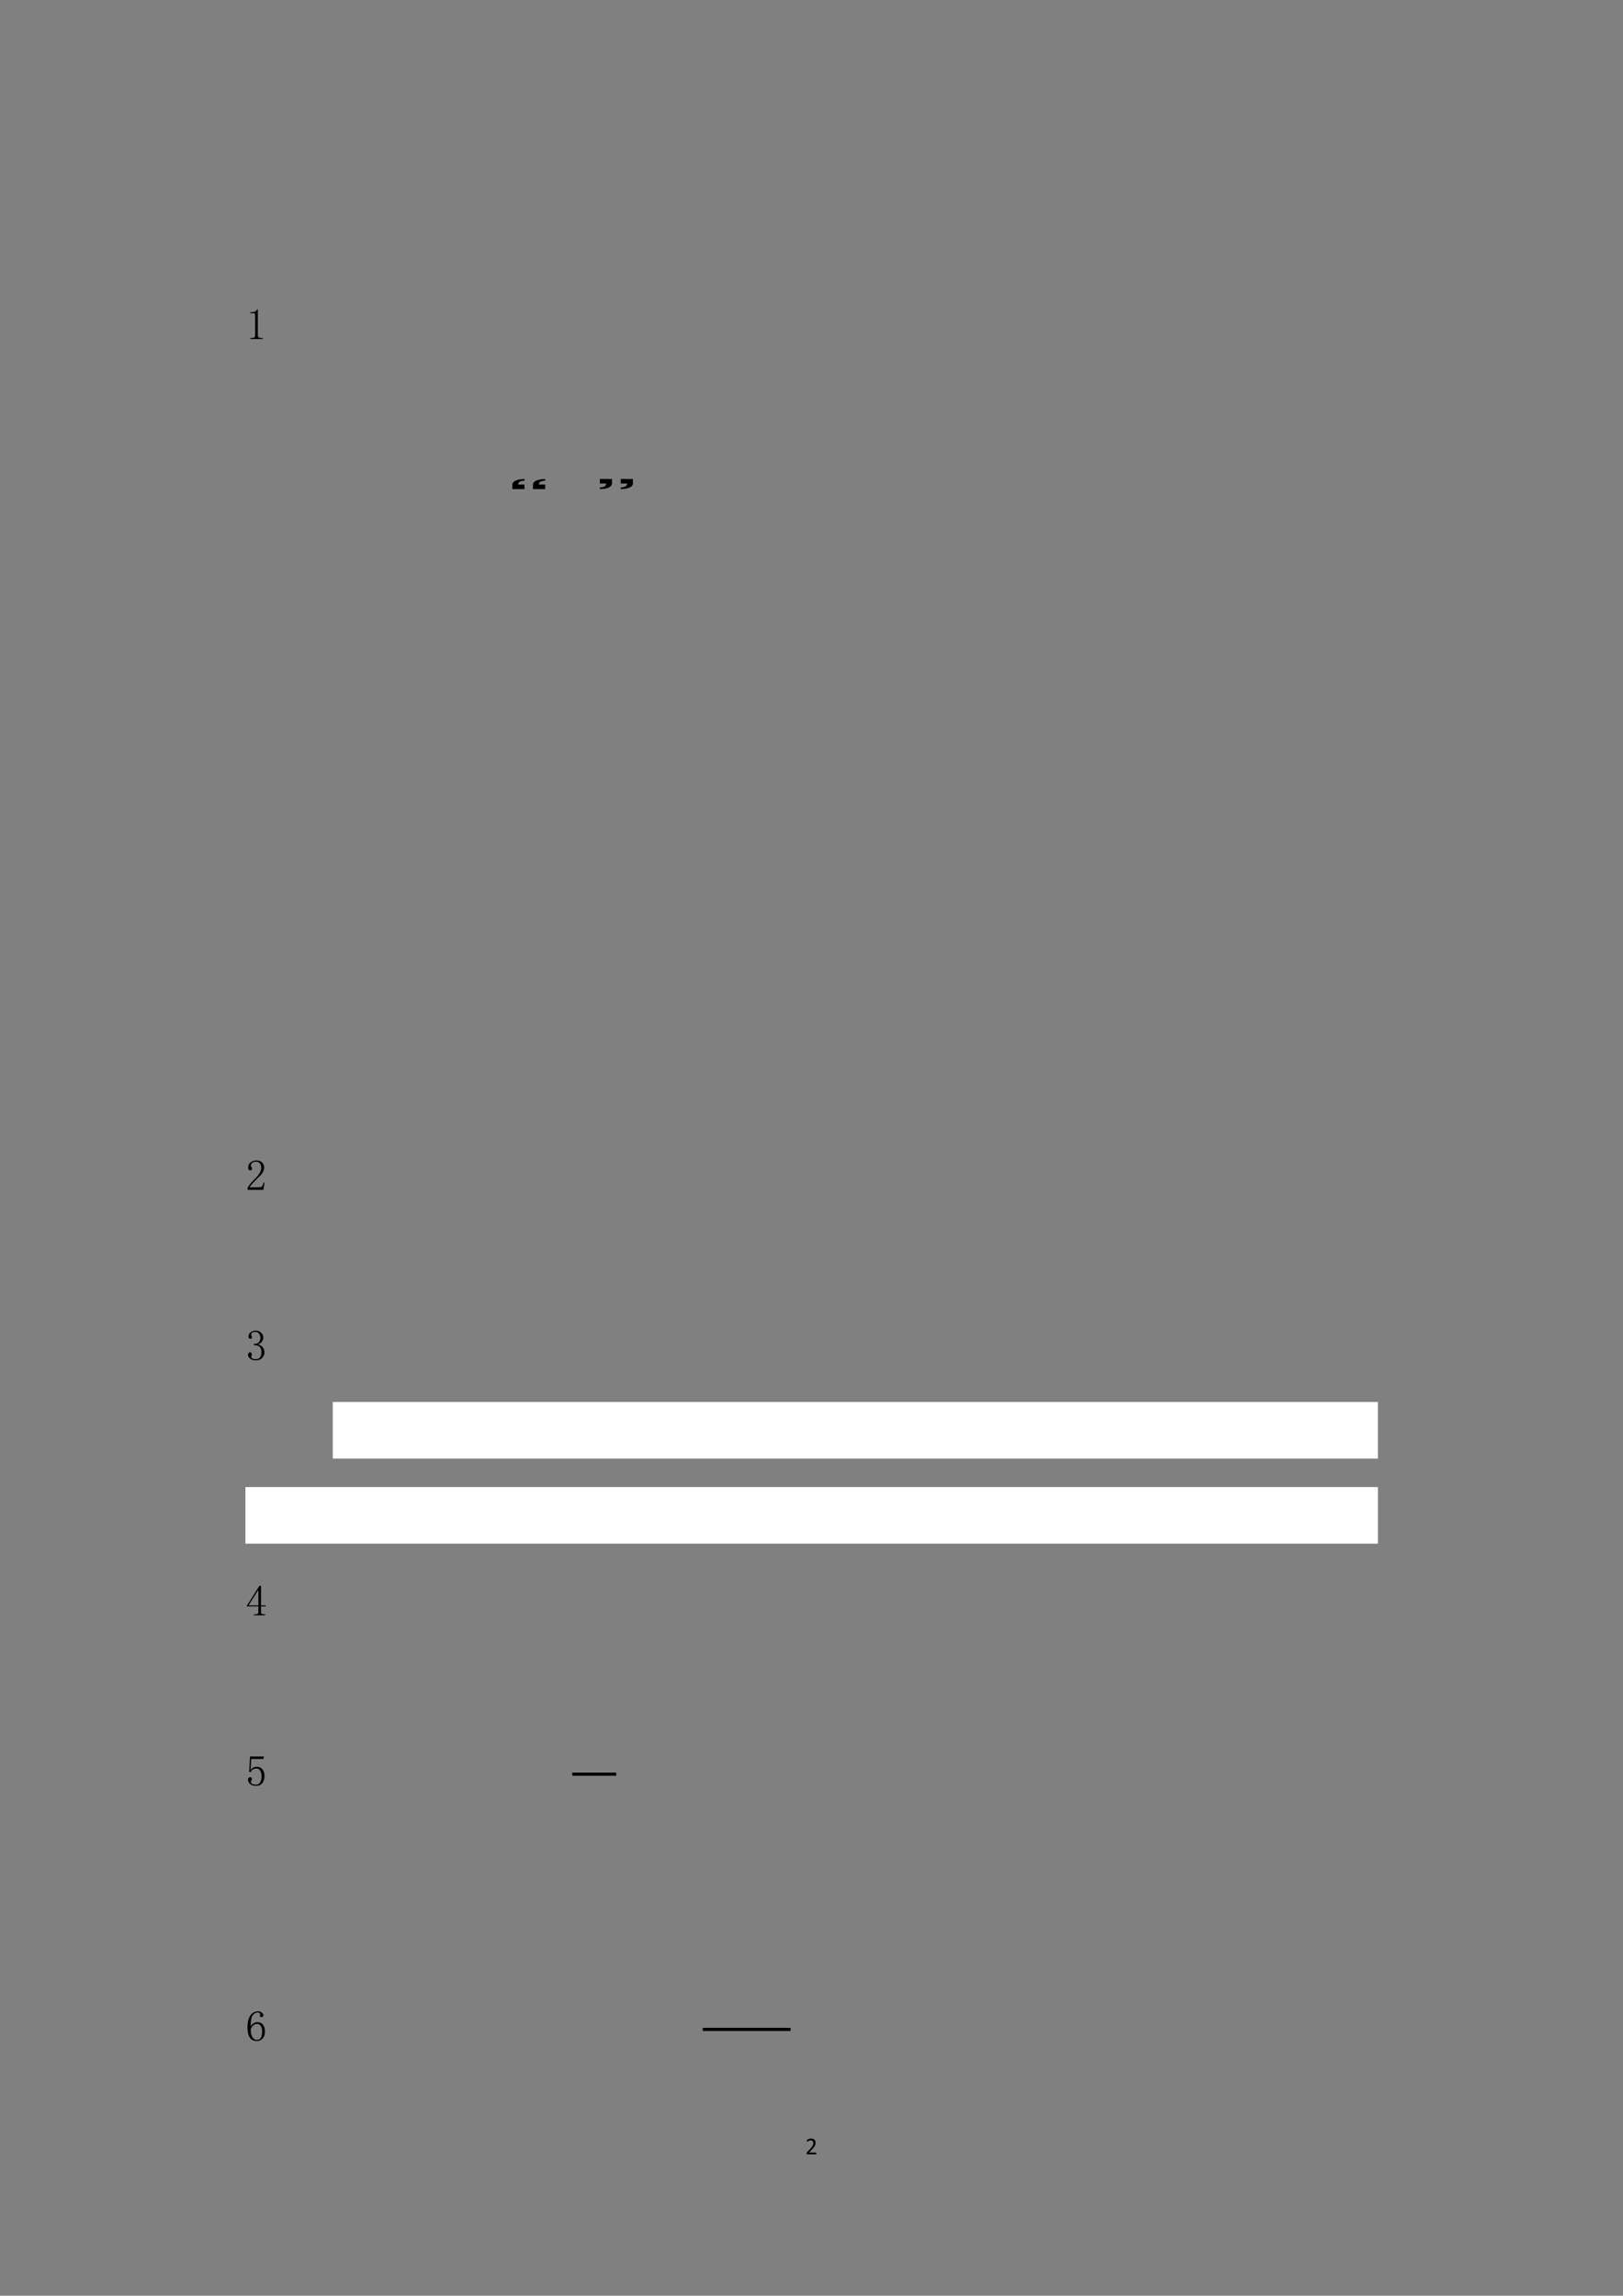 <?xml version="1.0" encoding="UTF-8" standalone="no"?>
<!DOCTYPE svg PUBLIC "-//W3C//DTD SVG 1.1//EN" "http://www.w3.org/Graphics/SVG/1.1/DTD/svg11.dtd">
<svg xmlns="http://www.w3.org/2000/svg" xmlns:xlink="http://www.w3.org/1999/xlink" version="1.1" width="595.32pt" height="841.92pt" viewBox="0 0 595.32 841.92">
<rect x="0" y="0" width="595.32" height="841.92" fill="#808080" stroke="none"/>
<g enable-background="new">
<g>
<clipPath id="cp65">
<path transform="matrix(1,0,0,-1,0,841.92)" d="M 0 0 L 595.32 0 L 595.32 841.92 L 0 841.92 Z " fill-rule="evenodd"/>
</clipPath>
<g clip-path="url(#cp65)">
<symbol id="font_42_3">
<path d="M -2147483500 -2147483500 Z "/>
</symbol>
<use xlink:href="#font_42_3" transform="matrix(9,0,0,-9,19327350000,-19327350000)"/>
</g>
<clipPath id="cp67">
<path transform="matrix(1,0,0,-1,0,841.92)" d="M 0 0 L 595.32 0 L 595.32 841.92 L 0 841.92 Z " fill-rule="evenodd"/>
</clipPath>
<g clip-path="url(#cp67)">
</g>
<clipPath id="cp68">
<path transform="matrix(1,0,0,-1,0,841.92)" d="M 0 0 L 595.32 0 L 595.32 841.92 L 0 841.92 Z " fill-rule="evenodd"/>
</clipPath>
<g clip-path="url(#cp68)">
<use xlink:href="#font_42_3" transform="matrix(9,0,0,-9,19327350000,-19327350000)"/>
</g>
<clipPath id="cp69">
<path transform="matrix(1,0,0,-1,0,841.92)" d="M 0 0 L 595.32 0 L 595.32 841.92 L 0 841.92 Z " fill-rule="evenodd"/>
</clipPath>
<g clip-path="url(#cp69)">
</g>
<clipPath id="cp70">
<path transform="matrix(1,0,0,-1,0,841.92)" d="M 295.37 49.464 L 300.05 49.464 L 300.05 60.504 L 295.37 60.504 Z " fill-rule="evenodd"/>
</clipPath>
<g clip-path="url(#cp70)">
<clipPath id="cp71">
<path transform="matrix(1,0,0,-1,0,841.92)" d="M 295.37 49.464 L 300.05 49.464 L 300.05 60.504 L 295.37 60.504 Z " fill-rule="evenodd"/>
</clipPath>
<g clip-path="url(#cp71)">
<symbol id="font_42_3ee">
<path d="M .396 .036 C .396 .03 .395 .025 .394 .021 C .393 .016 .392 .012 .391 .009 C .389 .006 .387 .004 .385 .002 C .382 .001 .38 0 .377 0 L .028 0 C .023 0 .019 0 .016 .001 C .012 .003 .009 .005 .007 .007 C .005 .01 .003 .014 .001 .019 C 0 .023 0 .029 0 .037 C 0 .043 0 .049 0 .054 C .001 .059 .002 .063 .004 .066 C .006 .07 .007 .074 .01 .078 C .012 .082 .016 .086 .02 .09 L .142 .22 C .17 .25 .193 .277 .21 .3 C .227 .324 .24 .346 .25 .365 C .259 .385 .265 .403 .268 .418 C .271 .434 .272 .449 .272 .463 C .272 .477 .27 .491 .266 .503 C .261 .516 .254 .527 .246 .536 C .237 .546 .226 .553 .213 .559 C .2 .564 .185 .567 .168 .567 C .149 .567 .131 .564 .115 .559 C .099 .553 .085 .547 .073 .541 C .062 .534 .052 .528 .043 .522 C .036 .517 .03 .514 .026 .514 C .024 .514 .021 .515 .02 .516 C .018 .517 .016 .52 .015 .522 C .014 .525 .013 .529 .013 .534 C .012 .539 .012 .545 .012 .552 C .012 .557 .012 .561 .012 .564 C .013 .568 .013 .571 .014 .574 C .015 .576 .016 .579 .017 .581 C .018 .583 .021 .586 .025 .589 C .029 .593 .035 .598 .045 .604 C .055 .609 .067 .615 .081 .621 C .096 .626 .112 .631 .129 .635 C .146 .639 .165 .641 .184 .641 C .215 .641 .241 .637 .264 .628 C .287 .619 .306 .608 .321 .593 C .337 .578 .348 .56 .355 .541 C .363 .521 .367 .5 .367 .477 C .367 .457 .365 .437 .361 .417 C .358 .397 .35 .375 .338 .352 C .327 .328 .31 .303 .289 .274 C .267 .246 .238 .213 .202 .176 L .102 .071 L .376 .071 C .379 .071 .382 .07 .384 .069 C .386 .068 .389 .065 .39 .062 C .392 .06 .393 .056 .394 .051 C .395 .047 .396 .042 .396 .036 Z "/>
</symbol>
<use xlink:href="#font_42_3ee" transform="matrix(9,0,0,-9,295.871,790.056)"/>
</g>
<clipPath id="cp72">
<path transform="matrix(1,0,0,-1,0,841.92)" d="M 295.37 49.464 L 300.05 49.464 L 300.05 60.504 L 295.37 60.504 Z " fill-rule="evenodd"/>
</clipPath>
<g clip-path="url(#cp72)">
<use xlink:href="#font_42_3" transform="matrix(9,0,0,-9,19327350000,-19327350000)"/>
</g>
</g>
<clipPath id="cp73">
<path transform="matrix(1,0,0,-1,0,841.92)" d="M 0 0 L 595.32 0 L 595.32 841.92 L 0 841.92 Z " fill-rule="evenodd"/>
</clipPath>
<g clip-path="url(#cp73)">
<symbol id="font_4a_0">
<path d="M -2147483500 -2147483500 Z "/>
</symbol>
<use xlink:href="#font_4a_0" transform="matrix(15.96,0,0,-15.96,34273838000,-34273838000)"/>
<use xlink:href="#font_4a_0" transform="matrix(15.96,0,0,-15.96,34273838000,-34273838000)"/>
<use xlink:href="#font_4a_0" transform="matrix(15.96,0,0,-15.96,34273838000,-34273838000)"/>
<use xlink:href="#font_4a_0" transform="matrix(15.96,0,0,-15.96,34273838000,-34273838000)"/>
<use xlink:href="#font_4a_0" transform="matrix(15.96,0,0,-15.96,34273838000,-34273838000)"/>
<use xlink:href="#font_4a_0" transform="matrix(15.96,0,0,-15.96,34273838000,-34273838000)"/>
<use xlink:href="#font_4a_0" transform="matrix(15.96,0,0,-15.96,34273838000,-34273838000)"/>
<use xlink:href="#font_4a_0" stroke-width=".029" stroke-linecap="butt" stroke-miterlimit="10" stroke-linejoin="miter" transform="matrix(15.96,0,0,-15.96,34273838000,-34273838000)" fill="none" stroke="#000000"/>
<use xlink:href="#font_4a_0" stroke-width=".029" stroke-linecap="butt" stroke-miterlimit="10" stroke-linejoin="miter" transform="matrix(15.96,0,0,-15.96,34273838000,-34273838000)" fill="none" stroke="#000000"/>
<use xlink:href="#font_4a_0" stroke-width=".029" stroke-linecap="butt" stroke-miterlimit="10" stroke-linejoin="miter" transform="matrix(15.96,0,0,-15.96,34273838000,-34273838000)" fill="none" stroke="#000000"/>
<use xlink:href="#font_4a_0" stroke-width=".029" stroke-linecap="butt" stroke-miterlimit="10" stroke-linejoin="miter" transform="matrix(15.96,0,0,-15.96,34273838000,-34273838000)" fill="none" stroke="#000000"/>
<use xlink:href="#font_4a_0" stroke-width=".029" stroke-linecap="butt" stroke-miterlimit="10" stroke-linejoin="miter" transform="matrix(15.96,0,0,-15.96,34273838000,-34273838000)" fill="none" stroke="#000000"/>
<use xlink:href="#font_4a_0" stroke-width=".029" stroke-linecap="butt" stroke-miterlimit="10" stroke-linejoin="miter" transform="matrix(15.96,0,0,-15.96,34273838000,-34273838000)" fill="none" stroke="#000000"/>
<use xlink:href="#font_4a_0" stroke-width=".029" stroke-linecap="butt" stroke-miterlimit="10" stroke-linejoin="miter" transform="matrix(15.96,0,0,-15.96,34273838000,-34273838000)" fill="none" stroke="#000000"/>
</g>
<clipPath id="cp75">
<path transform="matrix(1,0,0,-1,0,841.92)" d="M 0 0 L 595.32 0 L 595.32 841.92 L 0 841.92 Z " fill-rule="evenodd"/>
</clipPath>
<g clip-path="url(#cp75)">
<symbol id="font_4c_3">
<path d="M 0 0 L 0 0 Z "/>
</symbol>
<use xlink:href="#font_4c_3" transform="matrix(15.96,0,0,-15.96,202.49,93.38)"/>
<use xlink:href="#font_4c_3" stroke-width=".029" stroke-linecap="butt" stroke-miterlimit="10" stroke-linejoin="miter" transform="matrix(15.96,0,0,-15.96,202.49,93.38)" fill="none" stroke="#000000"/>
</g>
<clipPath id="cp77">
<path transform="matrix(1,0,0,-1,0,841.92)" d="M 0 0 L 595.32 0 L 595.32 841.92 L 0 841.92 Z " fill-rule="evenodd"/>
</clipPath>
<g clip-path="url(#cp77)">
<symbol id="font_4c_14">
<path d="M .172 .68 L .172 .086 C .172 .065 .178 .049 .191 .039 C .204 .029 .223 .023 .246 .023 L .285 .023 L .285 0 L 0 0 L 0 .023 L .035 .023 C .061 .023 .079 .029 .09 .039 C .103 .049 .109 .065 .109 .086 L .109 .559 C .109 .569 .105 .577 .098 .582 C .092 .59 .083 .594 .07 .594 L 0 .594 L 0 .617 L .035 .617 C .066 .617 .091 .622 .109 .633 C .13 .643 .146 .659 .156 .68 L .172 .68 Z "/>
</symbol>
<use xlink:href="#font_4c_14" transform="matrix(15.96,0,0,-15.96,91.832,124.331)"/>
</g>
<clipPath id="cp78">
<path transform="matrix(1,0,0,-1,0,841.92)" d="M 0 0 L 595.32 0 L 595.32 841.92 L 0 841.92 Z " fill-rule="evenodd"/>
</clipPath>
<g clip-path="url(#cp78)">
<use xlink:href="#font_4a_0" transform="matrix(15.96,0,0,-15.96,34273838000,-34273838000)"/>
</g>
<clipPath id="cp79">
<path transform="matrix(1,0,0,-1,0,841.92)" d="M 0 0 L 595.32 0 L 595.32 841.92 L 0 841.92 Z " fill-rule="evenodd"/>
</clipPath>
<g clip-path="url(#cp79)">
<use xlink:href="#font_4a_0" transform="matrix(15.96,0,0,-15.96,34273838000,-34273838000)"/>
<use xlink:href="#font_4a_0" transform="matrix(15.96,0,0,-15.96,34273838000,-34273838000)"/>
<use xlink:href="#font_4a_0" transform="matrix(15.96,0,0,-15.96,34273838000,-34273838000)"/>
<use xlink:href="#font_4a_0" transform="matrix(15.96,0,0,-15.96,34273838000,-34273838000)"/>
<use xlink:href="#font_4a_0" transform="matrix(15.96,0,0,-15.96,34273838000,-34273838000)"/>
<use xlink:href="#font_4a_0" transform="matrix(15.96,0,0,-15.96,34273838000,-34273838000)"/>
<use xlink:href="#font_4a_0" transform="matrix(15.96,0,0,-15.96,34273838000,-34273838000)"/>
<use xlink:href="#font_4a_0" transform="matrix(15.96,0,0,-15.96,34273838000,-34273838000)"/>
</g>
<clipPath id="cp80">
<path transform="matrix(1,0,0,-1,0,841.92)" d="M 0 0 L 595.32 0 L 595.32 841.92 L 0 841.92 Z " fill-rule="evenodd"/>
</clipPath>
<g clip-path="url(#cp80)">
<use xlink:href="#font_4c_3" transform="matrix(15.96,0,0,-15.96,241.97,124.58)"/>
</g>
<clipPath id="cp81">
<path transform="matrix(1,0,0,-1,0,841.92)" d="M 0 0 L 595.32 0 L 595.32 841.92 L 0 841.92 Z " fill-rule="evenodd"/>
</clipPath>
<g clip-path="url(#cp81)">
<use xlink:href="#font_4a_0" transform="matrix(15.96,0,0,-15.96,34273838000,-34273838000)"/>
<use xlink:href="#font_4a_0" transform="matrix(15.96,0,0,-15.96,34273838000,-34273838000)"/>
<use xlink:href="#font_4a_0" transform="matrix(15.96,0,0,-15.96,34273838000,-34273838000)"/>
<use xlink:href="#font_4a_0" transform="matrix(15.96,0,0,-15.96,34273838000,-34273838000)"/>
<use xlink:href="#font_4a_0" transform="matrix(15.96,0,0,-15.96,34273838000,-34273838000)"/>
<use xlink:href="#font_4a_0" transform="matrix(15.96,0,0,-15.96,34273838000,-34273838000)"/>
<use xlink:href="#font_4a_0" transform="matrix(15.96,0,0,-15.96,34273838000,-34273838000)"/>
<use xlink:href="#font_4a_0" transform="matrix(15.96,0,0,-15.96,34273838000,-34273838000)"/>
<use xlink:href="#font_4a_0" transform="matrix(15.96,0,0,-15.96,34273838000,-34273838000)"/>
<use xlink:href="#font_4a_0" transform="matrix(15.96,0,0,-15.96,34273838000,-34273838000)"/>
<use xlink:href="#font_4a_0" transform="matrix(15.96,0,0,-15.96,34273838000,-34273838000)"/>
<use xlink:href="#font_4a_0" transform="matrix(15.96,0,0,-15.96,34273838000,-34273838000)"/>
<use xlink:href="#font_4a_0" transform="matrix(15.96,0,0,-15.96,34273838000,-34273838000)"/>
<use xlink:href="#font_4a_0" transform="matrix(15.96,0,0,-15.96,34273838000,-34273838000)"/>
<use xlink:href="#font_4a_0" transform="matrix(15.96,0,0,-15.96,34273838000,-34273838000)"/>
<use xlink:href="#font_4a_0" transform="matrix(15.96,0,0,-15.96,34273838000,-34273838000)"/>
<use xlink:href="#font_4a_0" transform="matrix(15.96,0,0,-15.96,34273838000,-34273838000)"/>
<use xlink:href="#font_4a_0" transform="matrix(15.96,0,0,-15.96,34273838000,-34273838000)"/>
<use xlink:href="#font_4a_0" transform="matrix(15.96,0,0,-15.96,34273838000,-34273838000)"/>
<use xlink:href="#font_4a_0" transform="matrix(15.96,0,0,-15.96,34273838000,-34273838000)"/>
<use xlink:href="#font_4a_0" transform="matrix(15.96,0,0,-15.96,34273838000,-34273838000)"/>
<use xlink:href="#font_4a_0" transform="matrix(15.96,0,0,-15.96,34273838000,-34273838000)"/>
<use xlink:href="#font_4a_0" transform="matrix(15.96,0,0,-15.96,34273838000,-34273838000)"/>
<use xlink:href="#font_4a_0" transform="matrix(15.96,0,0,-15.96,34273838000,-34273838000)"/>
<use xlink:href="#font_4a_0" transform="matrix(15.96,0,0,-15.96,34273838000,-34273838000)"/>
</g>
<clipPath id="cp82">
<path transform="matrix(1,0,0,-1,0,841.92)" d="M 0 0 L 595.32 0 L 595.32 841.92 L 0 841.92 Z " fill-rule="evenodd"/>
</clipPath>
<g clip-path="url(#cp82)">
<symbol id="font_4a_69">
<path d="M .279 0 L .279 .104 L .135 .104 C .132 .161 .177 .189 .279 .194 L .279 .232 C .102 .227 0 .18 0 .101 L 0 0 L .279 0 M .754 0 L .754 .104 L .61 .104 C .607 .161 .652 .189 .754 .194 L .754 .232 C .577 .227 .474 .18 .474 .101 L .474 0 L .754 0 Z "/>
</symbol>
<symbol id="font_4a_77">
<path d="M 0 .232 L 0 .128 L .144 .128 C .147 .07 .105 .043 0 .038 L 0 0 C .18 .004 .279 .051 .279 .131 L .279 .232 L 0 .232 M .48 .232 L .48 .128 L .625 .128 C .628 .07 .586 .043 .48 .038 L .48 0 C .661 .004 .76 .051 .76 .131 L .76 .232 L .48 .232 Z "/>
</symbol>
<use xlink:href="#font_4a_0" transform="matrix(15.96,0,0,-15.96,34273838000,-34273838000)"/>
<use xlink:href="#font_4a_0" transform="matrix(15.96,0,0,-15.96,34273838000,-34273838000)"/>
<use xlink:href="#font_4a_0" transform="matrix(15.96,0,0,-15.96,34273838000,-34273838000)"/>
<use xlink:href="#font_4a_0" transform="matrix(15.96,0,0,-15.96,34273838000,-34273838000)"/>
<use xlink:href="#font_4a_0" transform="matrix(15.96,0,0,-15.96,34273838000,-34273838000)"/>
<use xlink:href="#font_4a_0" transform="matrix(15.96,0,0,-15.96,34273838000,-34273838000)"/>
<use xlink:href="#font_4a_69" transform="matrix(15.96,0,0,-15.96,187.941,179.367)"/>
<use xlink:href="#font_4a_0" transform="matrix(15.96,0,0,-15.96,34273838000,-34273838000)"/>
<use xlink:href="#font_4a_77" transform="matrix(15.96,0,0,-15.96,220.021,179.367)"/>
<use xlink:href="#font_4a_0" transform="matrix(15.96,0,0,-15.96,34273838000,-34273838000)"/>
<use xlink:href="#font_4a_0" transform="matrix(15.96,0,0,-15.96,34273838000,-34273838000)"/>
<use xlink:href="#font_4a_0" transform="matrix(15.96,0,0,-15.96,34273838000,-34273838000)"/>
<use xlink:href="#font_4a_0" transform="matrix(15.96,0,0,-15.96,34273838000,-34273838000)"/>
<use xlink:href="#font_4a_0" transform="matrix(15.96,0,0,-15.96,34273838000,-34273838000)"/>
<use xlink:href="#font_4a_0" transform="matrix(15.96,0,0,-15.96,34273838000,-34273838000)"/>
<use xlink:href="#font_4a_0" transform="matrix(15.96,0,0,-15.96,34273838000,-34273838000)"/>
<use xlink:href="#font_4a_0" transform="matrix(15.96,0,0,-15.96,34273838000,-34273838000)"/>
<use xlink:href="#font_4a_0" transform="matrix(15.96,0,0,-15.96,34273838000,-34273838000)"/>
<use xlink:href="#font_4a_0" transform="matrix(15.96,0,0,-15.96,34273838000,-34273838000)"/>
<use xlink:href="#font_4a_0" transform="matrix(15.96,0,0,-15.96,34273838000,-34273838000)"/>
<use xlink:href="#font_4a_0" transform="matrix(15.96,0,0,-15.96,34273838000,-34273838000)"/>
<use xlink:href="#font_4a_0" transform="matrix(15.96,0,0,-15.96,34273838000,-34273838000)"/>
<use xlink:href="#font_4a_0" transform="matrix(15.96,0,0,-15.96,34273838000,-34273838000)"/>
<use xlink:href="#font_4a_0" transform="matrix(15.96,0,0,-15.96,34273838000,-34273838000)"/>
<use xlink:href="#font_4a_0" transform="matrix(15.96,0,0,-15.96,34273838000,-34273838000)"/>
<use xlink:href="#font_4a_0" transform="matrix(15.96,0,0,-15.96,34273838000,-34273838000)"/>
</g>
<clipPath id="cp83">
<path transform="matrix(1,0,0,-1,0,841.92)" d="M 0 0 L 595.32 0 L 595.32 841.92 L 0 841.92 Z " fill-rule="evenodd"/>
</clipPath>
<g clip-path="url(#cp83)">
<use xlink:href="#font_4a_0" transform="matrix(15.96,0,0,-15.96,34273838000,-34273838000)"/>
<use xlink:href="#font_4a_0" transform="matrix(15.96,0,0,-15.96,34273838000,-34273838000)"/>
<use xlink:href="#font_4a_0" transform="matrix(15.96,0,0,-15.96,34273838000,-34273838000)"/>
<use xlink:href="#font_4a_0" transform="matrix(15.96,0,0,-15.96,34273838000,-34273838000)"/>
</g>
<clipPath id="cp84">
<path transform="matrix(1,0,0,-1,0,841.92)" d="M 0 0 L 595.32 0 L 595.32 841.92 L 0 841.92 Z " fill-rule="evenodd"/>
</clipPath>
<g clip-path="url(#cp84)">
<use xlink:href="#font_4c_3" transform="matrix(15.96,0,0,-15.96,153.98,218.18)"/>
</g>
<clipPath id="cp85">
<path transform="matrix(1,0,0,-1,0,841.92)" d="M 0 0 L 595.32 0 L 595.32 841.92 L 0 841.92 Z " fill-rule="evenodd"/>
</clipPath>
<g clip-path="url(#cp85)">
<use xlink:href="#font_4a_0" transform="matrix(15.96,0,0,-15.96,34273838000,-34273838000)"/>
<use xlink:href="#font_4a_0" transform="matrix(15.96,0,0,-15.96,34273838000,-34273838000)"/>
<use xlink:href="#font_4a_0" transform="matrix(15.96,0,0,-15.96,34273838000,-34273838000)"/>
<use xlink:href="#font_4a_0" transform="matrix(15.96,0,0,-15.96,34273838000,-34273838000)"/>
<use xlink:href="#font_4a_0" transform="matrix(15.96,0,0,-15.96,34273838000,-34273838000)"/>
<use xlink:href="#font_4a_0" transform="matrix(15.96,0,0,-15.96,34273838000,-34273838000)"/>
<use xlink:href="#font_4a_0" transform="matrix(15.96,0,0,-15.96,34273838000,-34273838000)"/>
<use xlink:href="#font_4a_0" transform="matrix(15.96,0,0,-15.96,34273838000,-34273838000)"/>
<use xlink:href="#font_4a_0" transform="matrix(15.96,0,0,-15.96,34273838000,-34273838000)"/>
<use xlink:href="#font_4a_0" transform="matrix(15.96,0,0,-15.96,34273838000,-34273838000)"/>
<use xlink:href="#font_4a_0" transform="matrix(15.96,0,0,-15.96,34273838000,-34273838000)"/>
<use xlink:href="#font_4a_0" transform="matrix(15.96,0,0,-15.96,34273838000,-34273838000)"/>
<use xlink:href="#font_4a_0" transform="matrix(15.96,0,0,-15.96,34273838000,-34273838000)"/>
<use xlink:href="#font_4a_0" transform="matrix(15.96,0,0,-15.96,34273838000,-34273838000)"/>
<use xlink:href="#font_4a_0" transform="matrix(15.96,0,0,-15.96,34273838000,-34273838000)"/>
<use xlink:href="#font_4a_0" transform="matrix(15.96,0,0,-15.96,34273838000,-34273838000)"/>
<use xlink:href="#font_4a_0" transform="matrix(15.96,0,0,-15.96,34273838000,-34273838000)"/>
<use xlink:href="#font_4a_0" transform="matrix(15.96,0,0,-15.96,34273838000,-34273838000)"/>
<use xlink:href="#font_4a_0" transform="matrix(15.96,0,0,-15.96,34273838000,-34273838000)"/>
<use xlink:href="#font_4a_0" transform="matrix(15.96,0,0,-15.96,34273838000,-34273838000)"/>
<use xlink:href="#font_4a_0" transform="matrix(15.96,0,0,-15.96,34273838000,-34273838000)"/>
<use xlink:href="#font_4a_0" transform="matrix(15.96,0,0,-15.96,34273838000,-34273838000)"/>
<use xlink:href="#font_4a_0" transform="matrix(15.96,0,0,-15.96,34273838000,-34273838000)"/>
<use xlink:href="#font_4a_0" transform="matrix(15.96,0,0,-15.96,34273838000,-34273838000)"/>
<use xlink:href="#font_4a_0" transform="matrix(15.96,0,0,-15.96,34273838000,-34273838000)"/>
</g>
<clipPath id="cp86">
<path transform="matrix(1,0,0,-1,0,841.92)" d="M 0 0 L 595.32 0 L 595.32 841.92 L 0 841.92 Z " fill-rule="evenodd"/>
</clipPath>
<g clip-path="url(#cp86)">
<use xlink:href="#font_4a_0" transform="matrix(15.96,0,0,-15.96,34273838000,-34273838000)"/>
<use xlink:href="#font_4a_0" transform="matrix(15.96,0,0,-15.96,34273838000,-34273838000)"/>
<use xlink:href="#font_4a_0" transform="matrix(15.96,0,0,-15.96,34273838000,-34273838000)"/>
<use xlink:href="#font_4a_0" transform="matrix(15.96,0,0,-15.96,34273838000,-34273838000)"/>
<use xlink:href="#font_4a_0" transform="matrix(15.96,0,0,-15.96,34273838000,-34273838000)"/>
<use xlink:href="#font_4a_0" transform="matrix(15.96,0,0,-15.96,34273838000,-34273838000)"/>
<use xlink:href="#font_4a_0" transform="matrix(15.96,0,0,-15.96,34273838000,-34273838000)"/>
<use xlink:href="#font_4a_0" transform="matrix(15.96,0,0,-15.96,34273838000,-34273838000)"/>
<use xlink:href="#font_4a_0" transform="matrix(15.96,0,0,-15.96,34273838000,-34273838000)"/>
<use xlink:href="#font_4a_0" transform="matrix(15.96,0,0,-15.96,34273838000,-34273838000)"/>
<use xlink:href="#font_4a_0" transform="matrix(15.96,0,0,-15.96,34273838000,-34273838000)"/>
<use xlink:href="#font_4a_0" transform="matrix(15.96,0,0,-15.96,34273838000,-34273838000)"/>
<use xlink:href="#font_4a_0" transform="matrix(15.96,0,0,-15.96,34273838000,-34273838000)"/>
<use xlink:href="#font_4a_0" transform="matrix(15.96,0,0,-15.96,34273838000,-34273838000)"/>
<use xlink:href="#font_4a_0" transform="matrix(15.96,0,0,-15.96,34273838000,-34273838000)"/>
<use xlink:href="#font_4a_0" transform="matrix(15.96,0,0,-15.96,34273838000,-34273838000)"/>
<use xlink:href="#font_4a_0" transform="matrix(15.96,0,0,-15.96,34273838000,-34273838000)"/>
<use xlink:href="#font_4a_0" transform="matrix(15.96,0,0,-15.96,34273838000,-34273838000)"/>
<use xlink:href="#font_4a_0" transform="matrix(15.96,0,0,-15.96,34273838000,-34273838000)"/>
<use xlink:href="#font_4a_0" transform="matrix(15.96,0,0,-15.96,34273838000,-34273838000)"/>
<use xlink:href="#font_4a_0" transform="matrix(15.96,0,0,-15.96,34273838000,-34273838000)"/>
<use xlink:href="#font_4a_0" transform="matrix(15.96,0,0,-15.96,34273838000,-34273838000)"/>
</g>
<clipPath id="cp87">
<path transform="matrix(1,0,0,-1,0,841.92)" d="M 0 0 L 595.32 0 L 595.32 841.92 L 0 841.92 Z " fill-rule="evenodd"/>
</clipPath>
<g clip-path="url(#cp87)">
<use xlink:href="#font_4c_3" transform="matrix(15.96,0,0,-15.96,441.94,280.61)"/>
</g>
<clipPath id="cp88">
<path transform="matrix(1,0,0,-1,0,841.92)" d="M 0 0 L 595.32 0 L 595.32 841.92 L 0 841.92 Z " fill-rule="evenodd"/>
</clipPath>
<g clip-path="url(#cp88)">
<use xlink:href="#font_4a_0" transform="matrix(15.96,0,0,-15.96,34273838000,-34273838000)"/>
<use xlink:href="#font_4a_0" transform="matrix(15.96,0,0,-15.96,34273838000,-34273838000)"/>
<use xlink:href="#font_4a_0" transform="matrix(15.96,0,0,-15.96,34273838000,-34273838000)"/>
<use xlink:href="#font_4a_0" transform="matrix(15.96,0,0,-15.96,34273838000,-34273838000)"/>
<use xlink:href="#font_4a_0" transform="matrix(15.96,0,0,-15.96,34273838000,-34273838000)"/>
<use xlink:href="#font_4a_0" transform="matrix(15.96,0,0,-15.96,34273838000,-34273838000)"/>
<use xlink:href="#font_4a_0" transform="matrix(15.96,0,0,-15.96,34273838000,-34273838000)"/>
<use xlink:href="#font_4a_0" transform="matrix(15.96,0,0,-15.96,34273838000,-34273838000)"/>
<use xlink:href="#font_4a_0" transform="matrix(15.96,0,0,-15.96,34273838000,-34273838000)"/>
<use xlink:href="#font_4a_0" transform="matrix(15.96,0,0,-15.96,34273838000,-34273838000)"/>
<use xlink:href="#font_4a_0" transform="matrix(15.96,0,0,-15.96,34273838000,-34273838000)"/>
<use xlink:href="#font_4a_0" transform="matrix(15.96,0,0,-15.96,34273838000,-34273838000)"/>
<use xlink:href="#font_4a_0" transform="matrix(15.96,0,0,-15.96,34273838000,-34273838000)"/>
<use xlink:href="#font_4a_0" transform="matrix(15.96,0,0,-15.96,34273838000,-34273838000)"/>
<use xlink:href="#font_4a_0" transform="matrix(15.96,0,0,-15.96,34273838000,-34273838000)"/>
<use xlink:href="#font_4a_0" transform="matrix(15.96,0,0,-15.96,34273838000,-34273838000)"/>
<use xlink:href="#font_4a_0" transform="matrix(15.96,0,0,-15.96,34273838000,-34273838000)"/>
<use xlink:href="#font_4a_0" transform="matrix(15.96,0,0,-15.96,34273838000,-34273838000)"/>
<use xlink:href="#font_4a_0" transform="matrix(15.96,0,0,-15.96,34273838000,-34273838000)"/>
<use xlink:href="#font_4a_0" transform="matrix(15.96,0,0,-15.96,34273838000,-34273838000)"/>
<use xlink:href="#font_4a_0" transform="matrix(15.96,0,0,-15.96,34273838000,-34273838000)"/>
<use xlink:href="#font_4a_0" transform="matrix(15.96,0,0,-15.96,34273838000,-34273838000)"/>
<use xlink:href="#font_4a_0" transform="matrix(15.96,0,0,-15.96,34273838000,-34273838000)"/>
<use xlink:href="#font_4a_0" transform="matrix(15.96,0,0,-15.96,34273838000,-34273838000)"/>
<use xlink:href="#font_4a_0" transform="matrix(15.96,0,0,-15.96,34273838000,-34273838000)"/>
<use xlink:href="#font_4a_0" transform="matrix(15.96,0,0,-15.96,34273838000,-34273838000)"/>
</g>
<clipPath id="cp89">
<path transform="matrix(1,0,0,-1,0,841.92)" d="M 0 0 L 595.32 0 L 595.32 841.92 L 0 841.92 Z " fill-rule="evenodd"/>
</clipPath>
<g clip-path="url(#cp89)">
<use xlink:href="#font_4a_0" transform="matrix(15.96,0,0,-15.96,34273838000,-34273838000)"/>
<use xlink:href="#font_4a_0" transform="matrix(15.96,0,0,-15.96,34273838000,-34273838000)"/>
<use xlink:href="#font_4a_0" transform="matrix(15.96,0,0,-15.96,34273838000,-34273838000)"/>
<use xlink:href="#font_4a_0" transform="matrix(15.96,0,0,-15.96,34273838000,-34273838000)"/>
<use xlink:href="#font_4a_0" transform="matrix(15.96,0,0,-15.96,34273838000,-34273838000)"/>
<use xlink:href="#font_4a_0" transform="matrix(15.96,0,0,-15.96,34273838000,-34273838000)"/>
<use xlink:href="#font_4a_0" transform="matrix(15.96,0,0,-15.96,34273838000,-34273838000)"/>
<use xlink:href="#font_4a_0" transform="matrix(15.96,0,0,-15.96,34273838000,-34273838000)"/>
<use xlink:href="#font_4a_0" transform="matrix(15.96,0,0,-15.96,34273838000,-34273838000)"/>
<use xlink:href="#font_4a_0" transform="matrix(15.96,0,0,-15.96,34273838000,-34273838000)"/>
<use xlink:href="#font_4a_0" transform="matrix(15.96,0,0,-15.96,34273838000,-34273838000)"/>
<use xlink:href="#font_4a_0" transform="matrix(15.96,0,0,-15.96,34273838000,-34273838000)"/>
</g>
<clipPath id="cp90">
<path transform="matrix(1,0,0,-1,0,841.92)" d="M 0 0 L 595.32 0 L 595.32 841.92 L 0 841.92 Z " fill-rule="evenodd"/>
</clipPath>
<g clip-path="url(#cp90)">
<use xlink:href="#font_4c_3" transform="matrix(15.96,0,0,-15.96,282.05,343.01)"/>
</g>
<clipPath id="cp91">
<path transform="matrix(1,0,0,-1,0,841.92)" d="M 0 0 L 595.32 0 L 595.32 841.92 L 0 841.92 Z " fill-rule="evenodd"/>
</clipPath>
<g clip-path="url(#cp91)">
<use xlink:href="#font_4a_0" transform="matrix(15.96,0,0,-15.96,34273838000,-34273838000)"/>
<use xlink:href="#font_4a_0" transform="matrix(15.96,0,0,-15.96,34273838000,-34273838000)"/>
<use xlink:href="#font_4a_0" transform="matrix(15.96,0,0,-15.96,34273838000,-34273838000)"/>
<use xlink:href="#font_4a_0" transform="matrix(15.96,0,0,-15.96,34273838000,-34273838000)"/>
<use xlink:href="#font_4a_0" transform="matrix(15.96,0,0,-15.96,34273838000,-34273838000)"/>
<use xlink:href="#font_4a_0" transform="matrix(15.96,0,0,-15.96,34273838000,-34273838000)"/>
<use xlink:href="#font_4a_0" transform="matrix(15.96,0,0,-15.96,34273838000,-34273838000)"/>
<use xlink:href="#font_4a_0" transform="matrix(15.96,0,0,-15.96,34273838000,-34273838000)"/>
<use xlink:href="#font_4a_0" transform="matrix(15.96,0,0,-15.96,34273838000,-34273838000)"/>
<use xlink:href="#font_4a_0" transform="matrix(15.96,0,0,-15.96,34273838000,-34273838000)"/>
<use xlink:href="#font_4a_0" transform="matrix(15.96,0,0,-15.96,34273838000,-34273838000)"/>
<use xlink:href="#font_4a_0" transform="matrix(15.96,0,0,-15.96,34273838000,-34273838000)"/>
<use xlink:href="#font_4a_0" transform="matrix(15.96,0,0,-15.96,34273838000,-34273838000)"/>
<use xlink:href="#font_4a_0" transform="matrix(15.96,0,0,-15.96,34273838000,-34273838000)"/>
<use xlink:href="#font_4a_0" transform="matrix(15.96,0,0,-15.96,34273838000,-34273838000)"/>
<use xlink:href="#font_4a_0" transform="matrix(15.96,0,0,-15.96,34273838000,-34273838000)"/>
<use xlink:href="#font_4a_0" transform="matrix(15.96,0,0,-15.96,34273838000,-34273838000)"/>
<use xlink:href="#font_4a_0" transform="matrix(15.96,0,0,-15.96,34273838000,-34273838000)"/>
<use xlink:href="#font_4a_0" transform="matrix(15.96,0,0,-15.96,34273838000,-34273838000)"/>
<use xlink:href="#font_4a_0" transform="matrix(15.96,0,0,-15.96,34273838000,-34273838000)"/>
<use xlink:href="#font_4a_0" transform="matrix(15.96,0,0,-15.96,34273838000,-34273838000)"/>
<use xlink:href="#font_4a_0" transform="matrix(15.96,0,0,-15.96,34273838000,-34273838000)"/>
<use xlink:href="#font_4a_0" transform="matrix(15.96,0,0,-15.96,34273838000,-34273838000)"/>
<use xlink:href="#font_4a_0" transform="matrix(15.96,0,0,-15.96,34273838000,-34273838000)"/>
<use xlink:href="#font_4a_0" transform="matrix(15.96,0,0,-15.96,34273838000,-34273838000)"/>
</g>
<clipPath id="cp92">
<path transform="matrix(1,0,0,-1,0,841.92)" d="M 0 0 L 595.32 0 L 595.32 841.92 L 0 841.92 Z " fill-rule="evenodd"/>
</clipPath>
<g clip-path="url(#cp92)">
<use xlink:href="#font_4a_0" transform="matrix(15.96,0,0,-15.96,34273838000,-34273838000)"/>
<use xlink:href="#font_4a_0" transform="matrix(15.96,0,0,-15.96,34273838000,-34273838000)"/>
<use xlink:href="#font_4a_0" transform="matrix(15.96,0,0,-15.96,34273838000,-34273838000)"/>
<use xlink:href="#font_4a_0" transform="matrix(15.96,0,0,-15.96,34273838000,-34273838000)"/>
<use xlink:href="#font_4a_0" transform="matrix(15.96,0,0,-15.96,34273838000,-34273838000)"/>
<use xlink:href="#font_4a_0" transform="matrix(15.96,0,0,-15.96,34273838000,-34273838000)"/>
<use xlink:href="#font_4a_0" transform="matrix(15.96,0,0,-15.96,34273838000,-34273838000)"/>
<use xlink:href="#font_4a_0" transform="matrix(15.96,0,0,-15.96,34273838000,-34273838000)"/>
<use xlink:href="#font_4a_0" transform="matrix(15.96,0,0,-15.96,34273838000,-34273838000)"/>
<use xlink:href="#font_4a_0" transform="matrix(15.96,0,0,-15.96,34273838000,-34273838000)"/>
</g>
<clipPath id="cp93">
<path transform="matrix(1,0,0,-1,0,841.92)" d="M 0 0 L 595.32 0 L 595.32 841.92 L 0 841.92 Z " fill-rule="evenodd"/>
</clipPath>
<g clip-path="url(#cp93)">
<use xlink:href="#font_4c_3" transform="matrix(15.96,0,0,-15.96,250.01,405.41)"/>
</g>
<clipPath id="cp94">
<path transform="matrix(1,0,0,-1,0,841.92)" d="M 0 0 L 595.32 0 L 595.32 841.92 L 0 841.92 Z " fill-rule="evenodd"/>
</clipPath>
<g clip-path="url(#cp94)">
<symbol id="font_4c_15">
<path d="M .312 .504 C .312 .551 .302 .586 .281 .609 C .26 .635 .229 .648 .188 .648 C .156 .648 .129 .639 .105 .621 C .085 .605 .074 .585 .074 .559 C .074 .543 .079 .53 .09 .52 C .098 .509 .102 .499 .102 .488 C .102 .475 .098 .465 .09 .457 C .085 .452 .076 .449 .062 .449 C .047 .449 .034 .453 .023 .461 C .016 .471 .012 .487 .012 .508 C .012 .562 .031 .604 .07 .633 C .109 .661 .151 .676 .195 .676 C .258 .676 .303 .66 .332 .629 C .363 .598 .379 .559 .379 .512 C .379 .48 .371 .449 .355 .418 C .342 .387 .32 .357 .289 .328 C .214 .255 .155 .195 .113 .148 C .074 .104 .051 .074 .043 .059 L .273 .059 C .297 .059 .316 .068 .332 .086 C .348 .104 .358 .132 .363 .168 L .387 .168 L .363 0 L 0 0 L 0 .051 C .013 .074 .034 .104 .062 .141 C .094 .177 .134 .22 .184 .27 C .228 .314 .26 .355 .281 .395 C .302 .434 .312 .47 .312 .504 Z "/>
</symbol>
<use xlink:href="#font_4c_15" transform="matrix(15.96,0,0,-15.96,90.834,436.361)"/>
</g>
<clipPath id="cp95">
<path transform="matrix(1,0,0,-1,0,841.92)" d="M 0 0 L 595.32 0 L 595.32 841.92 L 0 841.92 Z " fill-rule="evenodd"/>
</clipPath>
<g clip-path="url(#cp95)">
<use xlink:href="#font_4a_0" transform="matrix(15.96,0,0,-15.96,34273838000,-34273838000)"/>
</g>
<clipPath id="cp96">
<path transform="matrix(1,0,0,-1,0,841.92)" d="M 0 0 L 595.32 0 L 595.32 841.92 L 0 841.92 Z " fill-rule="evenodd"/>
</clipPath>
<g clip-path="url(#cp96)">
<use xlink:href="#font_4a_0" transform="matrix(15.96,0,0,-15.96,34273838000,-34273838000)"/>
<use xlink:href="#font_4a_0" transform="matrix(15.96,0,0,-15.96,34273838000,-34273838000)"/>
<use xlink:href="#font_4a_0" transform="matrix(15.96,0,0,-15.96,34273838000,-34273838000)"/>
<use xlink:href="#font_4a_0" transform="matrix(15.96,0,0,-15.96,34273838000,-34273838000)"/>
<use xlink:href="#font_4a_0" transform="matrix(15.96,0,0,-15.96,34273838000,-34273838000)"/>
<use xlink:href="#font_4a_0" transform="matrix(15.96,0,0,-15.96,34273838000,-34273838000)"/>
<use xlink:href="#font_4a_0" transform="matrix(15.96,0,0,-15.96,34273838000,-34273838000)"/>
<use xlink:href="#font_4a_0" transform="matrix(15.96,0,0,-15.96,34273838000,-34273838000)"/>
<use xlink:href="#font_4a_0" transform="matrix(15.96,0,0,-15.96,34273838000,-34273838000)"/>
<use xlink:href="#font_4a_0" transform="matrix(15.96,0,0,-15.96,34273838000,-34273838000)"/>
<use xlink:href="#font_4a_0" transform="matrix(15.96,0,0,-15.96,34273838000,-34273838000)"/>
<use xlink:href="#font_4a_0" transform="matrix(15.96,0,0,-15.96,34273838000,-34273838000)"/>
<use xlink:href="#font_4a_0" transform="matrix(15.96,0,0,-15.96,34273838000,-34273838000)"/>
</g>
<clipPath id="cp97">
<path transform="matrix(1,0,0,-1,0,841.92)" d="M 0 0 L 595.32 0 L 595.32 841.92 L 0 841.92 Z " fill-rule="evenodd"/>
</clipPath>
<g clip-path="url(#cp97)">
<use xlink:href="#font_4c_3" transform="matrix(15.96,0,0,-15.96,322.03,436.61)"/>
</g>
<clipPath id="cp98">
<path transform="matrix(1,0,0,-1,0,841.92)" d="M 0 0 L 595.32 0 L 595.32 841.92 L 0 841.92 Z " fill-rule="evenodd"/>
</clipPath>
<g clip-path="url(#cp98)">
<use xlink:href="#font_4a_0" transform="matrix(15.96,0,0,-15.96,34273838000,-34273838000)"/>
<use xlink:href="#font_4a_0" transform="matrix(15.96,0,0,-15.96,34273838000,-34273838000)"/>
<use xlink:href="#font_4a_0" transform="matrix(15.96,0,0,-15.96,34273838000,-34273838000)"/>
<use xlink:href="#font_4a_0" transform="matrix(15.96,0,0,-15.96,34273838000,-34273838000)"/>
<use xlink:href="#font_4a_0" transform="matrix(15.96,0,0,-15.96,34273838000,-34273838000)"/>
<use xlink:href="#font_4a_0" transform="matrix(15.96,0,0,-15.96,34273838000,-34273838000)"/>
<use xlink:href="#font_4a_0" transform="matrix(15.96,0,0,-15.96,34273838000,-34273838000)"/>
<use xlink:href="#font_4a_0" transform="matrix(15.96,0,0,-15.96,34273838000,-34273838000)"/>
<use xlink:href="#font_4a_0" transform="matrix(15.96,0,0,-15.96,34273838000,-34273838000)"/>
<use xlink:href="#font_4a_0" transform="matrix(15.96,0,0,-15.96,34273838000,-34273838000)"/>
<use xlink:href="#font_4a_0" transform="matrix(15.96,0,0,-15.96,34273838000,-34273838000)"/>
</g>
<clipPath id="cp99">
<path transform="matrix(1,0,0,-1,0,841.92)" d="M 0 0 L 595.32 0 L 595.32 841.92 L 0 841.92 Z " fill-rule="evenodd"/>
</clipPath>
<g clip-path="url(#cp99)">
<use xlink:href="#font_4c_3" transform="matrix(15.96,0,0,-15.96,265.97,467.83)"/>
</g>
<clipPath id="cp100">
<path transform="matrix(1,0,0,-1,0,841.92)" d="M 0 0 L 595.32 0 L 595.32 841.92 L 0 841.92 Z " fill-rule="evenodd"/>
</clipPath>
<g clip-path="url(#cp100)">
<symbol id="font_4c_16">
<path d="M .379 .188 C .379 .138 .361 .094 .324 .055 C .288 .018 .237 0 .172 0 C .125 0 .085 .013 .051 .039 C .017 .065 0 .095 0 .129 C 0 .145 .005 .158 .016 .168 C .026 .181 .036 .188 .047 .188 C .062 .188 .073 .181 .078 .168 C .086 .158 .09 .148 .09 .141 C .09 .128 .087 .117 .082 .109 C .077 .099 .074 .09 .074 .082 C .074 .066 .083 .053 .102 .043 C .122 .033 .145 .027 .168 .027 C .215 .027 .25 .04 .273 .066 C .297 .095 .309 .138 .309 .195 C .309 .242 .296 .28 .27 .309 C .246 .337 .201 .352 .133 .352 L .133 .379 C .185 .379 .223 .391 .246 .414 C .272 .44 .285 .475 .285 .52 C .285 .556 .275 .587 .254 .613 C .236 .642 .206 .656 .164 .656 C .146 .656 .126 .651 .105 .641 C .085 .633 .074 .618 .074 .598 C .074 .577 .077 .564 .082 .559 C .087 .553 .09 .547 .09 .539 C .09 .526 .087 .516 .082 .508 C .077 .5 .068 .496 .055 .496 C .044 .496 .034 .5 .023 .508 C .016 .516 .012 .53 .012 .551 C .012 .59 .029 .621 .062 .645 C .096 .671 .135 .684 .18 .684 C .232 .684 .273 .667 .305 .633 C .336 .602 .352 .568 .352 .531 C .352 .492 .341 .458 .32 .43 C .302 .404 .272 .384 .23 .371 C .288 .35 .327 .323 .348 .289 C .368 .255 .379 .221 .379 .188 Z "/>
</symbol>
<use xlink:href="#font_4c_16" transform="matrix(15.96,0,0,-15.96,90.959,498.905)"/>
</g>
<clipPath id="cp101">
<path transform="matrix(1,0,0,-1,0,841.92)" d="M 0 0 L 595.32 0 L 595.32 841.92 L 0 841.92 Z " fill-rule="evenodd"/>
</clipPath>
<g clip-path="url(#cp101)">
<use xlink:href="#font_4a_0" transform="matrix(15.96,0,0,-15.96,34273838000,-34273838000)"/>
</g>
<clipPath id="cp102">
<path transform="matrix(1,0,0,-1,0,841.92)" d="M 0 0 L 595.32 0 L 595.32 841.92 L 0 841.92 Z " fill-rule="evenodd"/>
</clipPath>
<g clip-path="url(#cp102)">
<use xlink:href="#font_4a_0" transform="matrix(15.96,0,0,-15.96,34273838000,-34273838000)"/>
<use xlink:href="#font_4a_0" transform="matrix(15.96,0,0,-15.96,34273838000,-34273838000)"/>
<use xlink:href="#font_4a_0" transform="matrix(15.96,0,0,-15.96,34273838000,-34273838000)"/>
<use xlink:href="#font_4a_0" transform="matrix(15.96,0,0,-15.96,34273838000,-34273838000)"/>
<use xlink:href="#font_4a_0" transform="matrix(15.96,0,0,-15.96,34273838000,-34273838000)"/>
<use xlink:href="#font_4a_0" transform="matrix(15.96,0,0,-15.96,34273838000,-34273838000)"/>
<use xlink:href="#font_4a_0" transform="matrix(15.96,0,0,-15.96,34273838000,-34273838000)"/>
<use xlink:href="#font_4a_0" transform="matrix(15.96,0,0,-15.96,34273838000,-34273838000)"/>
<use xlink:href="#font_4a_0" transform="matrix(15.96,0,0,-15.96,34273838000,-34273838000)"/>
<use xlink:href="#font_4a_0" transform="matrix(15.96,0,0,-15.96,34273838000,-34273838000)"/>
<use xlink:href="#font_4a_0" transform="matrix(15.96,0,0,-15.96,34273838000,-34273838000)"/>
</g>
<clipPath id="cp103">
<path transform="matrix(1,0,0,-1,0,841.92)" d="M 0 0 L 595.32 0 L 595.32 841.92 L 0 841.92 Z " fill-rule="evenodd"/>
</clipPath>
<g clip-path="url(#cp103)">
<use xlink:href="#font_4c_3" transform="matrix(15.96,0,0,-15.96,289.97,499.03)"/>
</g>
<path transform="matrix(1,0,0,-1,0,841.92)" d="M 122.06 307.01 L 505.41 307.01 L 505.41 327.77 L 122.06 327.77 Z " fill="#ffffff" fill-rule="evenodd"/>
<clipPath id="cp104">
<path transform="matrix(1,0,0,-1,0,841.92)" d="M 0 0 L 595.32 0 L 595.32 841.92 L 0 841.92 Z " fill-rule="evenodd"/>
</clipPath>
<g clip-path="url(#cp104)">
<use xlink:href="#font_4a_0" transform="matrix(15.96,0,0,-15.96,34273838000,-34273838000)" fill="#424242"/>
<use xlink:href="#font_4a_0" transform="matrix(15.96,0,0,-15.96,34273838000,-34273838000)" fill="#424242"/>
<use xlink:href="#font_4a_0" transform="matrix(15.96,0,0,-15.96,34273838000,-34273838000)" fill="#424242"/>
<use xlink:href="#font_4a_0" transform="matrix(15.96,0,0,-15.96,34273838000,-34273838000)" fill="#424242"/>
<use xlink:href="#font_4a_0" transform="matrix(15.96,0,0,-15.96,34273838000,-34273838000)" fill="#424242"/>
<use xlink:href="#font_4a_0" transform="matrix(15.96,0,0,-15.96,34273838000,-34273838000)" fill="#424242"/>
<use xlink:href="#font_4a_0" transform="matrix(15.96,0,0,-15.96,34273838000,-34273838000)" fill="#424242"/>
<use xlink:href="#font_4a_0" transform="matrix(15.96,0,0,-15.96,34273838000,-34273838000)" fill="#424242"/>
<use xlink:href="#font_4a_0" transform="matrix(15.96,0,0,-15.96,34273838000,-34273838000)" fill="#424242"/>
<use xlink:href="#font_4a_0" transform="matrix(15.96,0,0,-15.96,34273838000,-34273838000)" fill="#424242"/>
<use xlink:href="#font_4a_0" transform="matrix(15.96,0,0,-15.96,34273838000,-34273838000)" fill="#424242"/>
<use xlink:href="#font_4a_0" transform="matrix(15.96,0,0,-15.96,34273838000,-34273838000)" fill="#424242"/>
<use xlink:href="#font_4a_0" transform="matrix(15.96,0,0,-15.96,34273838000,-34273838000)" fill="#424242"/>
<use xlink:href="#font_4a_0" transform="matrix(15.96,0,0,-15.96,34273838000,-34273838000)" fill="#424242"/>
<use xlink:href="#font_4a_0" transform="matrix(15.96,0,0,-15.96,34273838000,-34273838000)" fill="#424242"/>
<use xlink:href="#font_4a_0" transform="matrix(15.96,0,0,-15.96,34273838000,-34273838000)" fill="#424242"/>
<use xlink:href="#font_4a_0" transform="matrix(15.96,0,0,-15.96,34273838000,-34273838000)" fill="#424242"/>
<use xlink:href="#font_4a_0" transform="matrix(15.96,0,0,-15.96,34273838000,-34273838000)" fill="#424242"/>
<use xlink:href="#font_4a_0" transform="matrix(15.96,0,0,-15.96,34273838000,-34273838000)" fill="#424242"/>
<use xlink:href="#font_4a_0" transform="matrix(15.96,0,0,-15.96,34273838000,-34273838000)" fill="#424242"/>
<use xlink:href="#font_4a_0" transform="matrix(15.96,0,0,-15.96,34273838000,-34273838000)" fill="#424242"/>
<use xlink:href="#font_4a_0" transform="matrix(15.96,0,0,-15.96,34273838000,-34273838000)" fill="#424242"/>
<use xlink:href="#font_4a_0" transform="matrix(15.96,0,0,-15.96,34273838000,-34273838000)" fill="#424242"/>
<use xlink:href="#font_4a_0" transform="matrix(15.96,0,0,-15.96,34273838000,-34273838000)" fill="#424242"/>
</g>
<path transform="matrix(1,0,0,-1,0,841.92)" d="M 90.024 275.81 L 505.414 275.81 L 505.414 296.57 L 90.024 296.57 Z " fill="#ffffff" fill-rule="evenodd"/>
<clipPath id="cp105">
<path transform="matrix(1,0,0,-1,0,841.92)" d="M 0 0 L 595.32 0 L 595.32 841.92 L 0 841.92 Z " fill-rule="evenodd"/>
</clipPath>
<g clip-path="url(#cp105)">
<use xlink:href="#font_4a_0" transform="matrix(15.96,0,0,-15.96,34273838000,-34273838000)" fill="#424242"/>
<use xlink:href="#font_4a_0" transform="matrix(15.96,0,0,-15.96,34273838000,-34273838000)" fill="#424242"/>
<use xlink:href="#font_4a_0" transform="matrix(15.96,0,0,-15.96,34273838000,-34273838000)" fill="#424242"/>
<use xlink:href="#font_4a_0" transform="matrix(15.96,0,0,-15.96,34273838000,-34273838000)" fill="#424242"/>
<use xlink:href="#font_4a_0" transform="matrix(15.96,0,0,-15.96,34273838000,-34273838000)" fill="#424242"/>
<use xlink:href="#font_4a_0" transform="matrix(15.96,0,0,-15.96,34273838000,-34273838000)" fill="#424242"/>
<use xlink:href="#font_4a_0" transform="matrix(15.96,0,0,-15.96,34273838000,-34273838000)" fill="#424242"/>
<use xlink:href="#font_4a_0" transform="matrix(15.96,0,0,-15.96,34273838000,-34273838000)" fill="#424242"/>
<use xlink:href="#font_4a_0" transform="matrix(15.96,0,0,-15.96,34273838000,-34273838000)" fill="#424242"/>
<use xlink:href="#font_4a_0" transform="matrix(15.96,0,0,-15.96,34273838000,-34273838000)" fill="#424242"/>
<use xlink:href="#font_4a_0" transform="matrix(15.96,0,0,-15.96,34273838000,-34273838000)" fill="#424242"/>
<use xlink:href="#font_4a_0" transform="matrix(15.96,0,0,-15.96,34273838000,-34273838000)" fill="#424242"/>
<use xlink:href="#font_4a_0" transform="matrix(15.96,0,0,-15.96,34273838000,-34273838000)" fill="#424242"/>
<use xlink:href="#font_4a_0" transform="matrix(15.96,0,0,-15.96,34273838000,-34273838000)" fill="#424242"/>
<use xlink:href="#font_4a_0" transform="matrix(15.96,0,0,-15.96,34273838000,-34273838000)" fill="#424242"/>
<use xlink:href="#font_4a_0" transform="matrix(15.96,0,0,-15.96,34273838000,-34273838000)" fill="#424242"/>
<use xlink:href="#font_4a_0" transform="matrix(15.96,0,0,-15.96,34273838000,-34273838000)" fill="#424242"/>
<use xlink:href="#font_4a_0" transform="matrix(15.96,0,0,-15.96,34273838000,-34273838000)" fill="#424242"/>
<use xlink:href="#font_4a_0" transform="matrix(15.96,0,0,-15.96,34273838000,-34273838000)" fill="#424242"/>
<use xlink:href="#font_4a_0" transform="matrix(15.96,0,0,-15.96,34273838000,-34273838000)" fill="#424242"/>
<use xlink:href="#font_4a_0" transform="matrix(15.96,0,0,-15.96,34273838000,-34273838000)" fill="#424242"/>
<use xlink:href="#font_4a_0" transform="matrix(15.96,0,0,-15.96,34273838000,-34273838000)" fill="#424242"/>
<use xlink:href="#font_4a_0" transform="matrix(15.96,0,0,-15.96,34273838000,-34273838000)" fill="#424242"/>
<use xlink:href="#font_4a_0" transform="matrix(15.96,0,0,-15.96,34273838000,-34273838000)" fill="#424242"/>
<use xlink:href="#font_4a_0" transform="matrix(15.96,0,0,-15.96,34273838000,-34273838000)" fill="#424242"/>
<use xlink:href="#font_4a_0" transform="matrix(15.96,0,0,-15.96,34273838000,-34273838000)" fill="#424242"/>
<use xlink:href="#font_4a_0" transform="matrix(15.96,0,0,-15.96,34273838000,-34273838000)" fill="#424242"/>
</g>
<clipPath id="cp106">
<path transform="matrix(1,0,0,-1,0,841.92)" d="M 0 0 L 595.32 0 L 595.32 841.92 L 0 841.92 Z " fill-rule="evenodd"/>
</clipPath>
<g clip-path="url(#cp106)">
<symbol id="font_4c_17">
<path d="M .324 .074 C .324 .056 .329 .043 .34 .035 C .35 .027 .365 .023 .383 .023 L .418 .023 L .418 0 L .16 0 L .16 .023 L .203 .023 C .224 .023 .238 .027 .246 .035 C .257 .043 .262 .056 .262 .074 L .262 .203 L 0 .203 L 0 .223 L .285 .676 L .324 .676 L .324 .227 L .43 .227 L .43 .203 L .324 .203 L .324 .074 M .258 .578 L .035 .227 L .262 .227 L .262 .578 L .258 .578 Z "/>
</symbol>
<use xlink:href="#font_4c_17" transform="matrix(15.96,0,0,-15.96,90.585,592.381)"/>
</g>
<clipPath id="cp107">
<path transform="matrix(1,0,0,-1,0,841.92)" d="M 0 0 L 595.32 0 L 595.32 841.92 L 0 841.92 Z " fill-rule="evenodd"/>
</clipPath>
<g clip-path="url(#cp107)">
<use xlink:href="#font_4a_0" transform="matrix(15.96,0,0,-15.96,34273838000,-34273838000)"/>
<use xlink:href="#font_4a_0" transform="matrix(15.96,0,0,-15.96,34273838000,-34273838000)"/>
<use xlink:href="#font_4a_0" transform="matrix(15.96,0,0,-15.96,34273838000,-34273838000)"/>
<use xlink:href="#font_4a_0" transform="matrix(15.96,0,0,-15.96,34273838000,-34273838000)"/>
<use xlink:href="#font_4a_0" transform="matrix(15.96,0,0,-15.96,34273838000,-34273838000)"/>
<use xlink:href="#font_4a_0" transform="matrix(15.96,0,0,-15.96,34273838000,-34273838000)"/>
<use xlink:href="#font_4a_0" transform="matrix(15.96,0,0,-15.96,34273838000,-34273838000)"/>
<use xlink:href="#font_4a_0" transform="matrix(15.96,0,0,-15.96,34273838000,-34273838000)"/>
<use xlink:href="#font_4a_0" transform="matrix(15.96,0,0,-15.96,34273838000,-34273838000)"/>
</g>
<clipPath id="cp108">
<path transform="matrix(1,0,0,-1,0,841.92)" d="M 0 0 L 595.32 0 L 595.32 841.92 L 0 841.92 Z " fill-rule="evenodd"/>
</clipPath>
<g clip-path="url(#cp108)">
<use xlink:href="#font_4c_3" transform="matrix(15.96,0,0,-15.96,242.09,592.63)"/>
</g>
<clipPath id="cp109">
<path transform="matrix(1,0,0,-1,0,841.92)" d="M 0 0 L 595.32 0 L 595.32 841.92 L 0 841.92 Z " fill-rule="evenodd"/>
</clipPath>
<g clip-path="url(#cp109)">
<use xlink:href="#font_4a_0" transform="matrix(15.96,0,0,-15.96,34273838000,-34273838000)"/>
<use xlink:href="#font_4a_0" transform="matrix(15.96,0,0,-15.96,34273838000,-34273838000)"/>
<use xlink:href="#font_4a_0" transform="matrix(15.96,0,0,-15.96,34273838000,-34273838000)"/>
<use xlink:href="#font_4a_0" transform="matrix(15.96,0,0,-15.96,34273838000,-34273838000)"/>
<use xlink:href="#font_4a_0" transform="matrix(15.96,0,0,-15.96,34273838000,-34273838000)"/>
<use xlink:href="#font_4a_0" transform="matrix(15.96,0,0,-15.96,34273838000,-34273838000)"/>
<use xlink:href="#font_4a_0" transform="matrix(15.96,0,0,-15.96,34273838000,-34273838000)"/>
<use xlink:href="#font_4a_0" transform="matrix(15.96,0,0,-15.96,34273838000,-34273838000)"/>
<use xlink:href="#font_4a_0" transform="matrix(15.96,0,0,-15.96,34273838000,-34273838000)"/>
<use xlink:href="#font_4a_0" transform="matrix(15.96,0,0,-15.96,34273838000,-34273838000)"/>
<use xlink:href="#font_4a_0" transform="matrix(15.96,0,0,-15.96,34273838000,-34273838000)"/>
<use xlink:href="#font_4a_0" transform="matrix(15.96,0,0,-15.96,34273838000,-34273838000)"/>
<use xlink:href="#font_4a_0" transform="matrix(15.96,0,0,-15.96,34273838000,-34273838000)"/>
<use xlink:href="#font_4a_0" transform="matrix(15.96,0,0,-15.96,34273838000,-34273838000)"/>
<use xlink:href="#font_4a_0" transform="matrix(15.96,0,0,-15.96,34273838000,-34273838000)"/>
<use xlink:href="#font_4a_0" transform="matrix(15.96,0,0,-15.96,34273838000,-34273838000)"/>
</g>
<clipPath id="cp110">
<path transform="matrix(1,0,0,-1,0,841.92)" d="M 0 0 L 595.32 0 L 595.32 841.92 L 0 841.92 Z " fill-rule="evenodd"/>
</clipPath>
<g clip-path="url(#cp110)">
<use xlink:href="#font_4c_3" transform="matrix(15.96,0,0,-15.96,346.03,623.86)"/>
</g>
<clipPath id="cp111">
<path transform="matrix(1,0,0,-1,0,841.92)" d="M 0 0 L 595.32 0 L 595.32 841.92 L 0 841.92 Z " fill-rule="evenodd"/>
</clipPath>
<g clip-path="url(#cp111)">
<symbol id="font_4c_18">
<path d="M .211 .438 C .26 .438 .301 .418 .332 .379 C .363 .342 .379 .293 .379 .23 C .379 .16 .362 .104 .328 .062 C .297 .021 .247 0 .18 0 C .133 0 .091 .013 .055 .039 C .018 .068 0 .102 0 .141 C 0 .156 .004 .169 .012 .18 C .022 .193 .035 .199 .051 .199 C .066 .199 .077 .194 .082 .184 C .087 .173 .09 .164 .09 .156 C .09 .141 .086 .129 .078 .121 C .07 .111 .066 .1 .066 .09 C .066 .069 .078 .053 .102 .043 C .128 .033 .155 .027 .184 .027 C .225 .027 .257 .044 .277 .078 C .301 .112 .312 .16 .312 .223 C .312 .275 .302 .316 .281 .348 C .263 .382 .234 .398 .195 .398 C .167 .398 .142 .393 .121 .383 C .1 .372 .081 .35 .062 .316 L .027 .32 L .047 .676 L .367 .676 L .355 .617 L .074 .617 L .059 .359 C .085 .396 .109 .418 .133 .426 C .159 .434 .185 .438 .211 .438 Z "/>
</symbol>
<use xlink:href="#font_4c_18" transform="matrix(15.96,0,0,-15.96,90.959,654.935)"/>
</g>
<clipPath id="cp112">
<path transform="matrix(1,0,0,-1,0,841.92)" d="M 0 0 L 595.32 0 L 595.32 841.92 L 0 841.92 Z " fill-rule="evenodd"/>
</clipPath>
<g clip-path="url(#cp112)">
<use xlink:href="#font_4a_0" transform="matrix(15.96,0,0,-15.96,34273838000,-34273838000)"/>
<use xlink:href="#font_4a_0" transform="matrix(15.96,0,0,-15.96,34273838000,-34273838000)"/>
<use xlink:href="#font_4a_0" transform="matrix(15.96,0,0,-15.96,34273838000,-34273838000)"/>
<use xlink:href="#font_4a_0" transform="matrix(15.96,0,0,-15.96,34273838000,-34273838000)"/>
<use xlink:href="#font_4a_0" transform="matrix(15.96,0,0,-15.96,34273838000,-34273838000)"/>
<use xlink:href="#font_4a_0" transform="matrix(15.96,0,0,-15.96,34273838000,-34273838000)"/>
<use xlink:href="#font_4a_0" transform="matrix(15.96,0,0,-15.96,34273838000,-34273838000)"/>
</g>
<clipPath id="cp113">
<path transform="matrix(1,0,0,-1,0,841.92)" d="M 0 0 L 595.32 0 L 595.32 841.92 L 0 841.92 Z " fill-rule="evenodd"/>
</clipPath>
<g clip-path="url(#cp113)">
<symbol id="font_4a_89">
<path d="M 1.01 .072 L 0 .072 L 0 0 L 1.01 0 L 1.01 .072 Z "/>
</symbol>
<use xlink:href="#font_4a_89" transform="matrix(15.96,0,0,-15.96,209.906,651.23)"/>
</g>
<clipPath id="cp114">
<path transform="matrix(1,0,0,-1,0,841.92)" d="M 0 0 L 595.32 0 L 595.32 841.92 L 0 841.92 Z " fill-rule="evenodd"/>
</clipPath>
<g clip-path="url(#cp114)">
<use xlink:href="#font_4a_0" transform="matrix(15.96,0,0,-15.96,34273838000,-34273838000)"/>
<use xlink:href="#font_4a_0" transform="matrix(15.96,0,0,-15.96,34273838000,-34273838000)"/>
</g>
<clipPath id="cp115">
<path transform="matrix(1,0,0,-1,0,841.92)" d="M 0 0 L 595.32 0 L 595.32 841.92 L 0 841.92 Z " fill-rule="evenodd"/>
</clipPath>
<g clip-path="url(#cp115)">
<use xlink:href="#font_4c_3" transform="matrix(15.96,0,0,-15.96,258.05,655.06)"/>
</g>
<clipPath id="cp116">
<path transform="matrix(1,0,0,-1,0,841.92)" d="M 0 0 L 595.32 0 L 595.32 841.92 L 0 841.92 Z " fill-rule="evenodd"/>
</clipPath>
<g clip-path="url(#cp116)">
<use xlink:href="#font_4c_3" transform="matrix(15.96,0,0,-15.96,90.024,686.26)"/>
<use xlink:href="#font_4c_3" transform="matrix(15.96,0,0,-15.96,98.064,686.26)"/>
<use xlink:href="#font_4c_3" transform="matrix(15.96,0,0,-15.96,106.104,686.26)"/>
<use xlink:href="#font_4c_3" transform="matrix(15.96,0,0,-15.96,114.144,686.26)"/>
</g>
<clipPath id="cp117">
<path transform="matrix(1,0,0,-1,0,841.92)" d="M 0 0 L 595.32 0 L 595.32 841.92 L 0 841.92 Z " fill-rule="evenodd"/>
</clipPath>
<g clip-path="url(#cp117)">
<use xlink:href="#font_4a_0" transform="matrix(15.96,0,0,-15.96,34273838000,-34273838000)"/>
<use xlink:href="#font_4a_0" transform="matrix(15.96,0,0,-15.96,34273838000,-34273838000)"/>
<use xlink:href="#font_4a_0" transform="matrix(15.96,0,0,-15.96,34273838000,-34273838000)"/>
<use xlink:href="#font_4a_0" transform="matrix(15.96,0,0,-15.96,34273838000,-34273838000)"/>
<use xlink:href="#font_4a_0" transform="matrix(15.96,0,0,-15.96,34273838000,-34273838000)"/>
<use xlink:href="#font_4a_0" transform="matrix(15.96,0,0,-15.96,34273838000,-34273838000)"/>
<use xlink:href="#font_4a_0" transform="matrix(15.96,0,0,-15.96,34273838000,-34273838000)"/>
<use xlink:href="#font_4a_0" transform="matrix(15.96,0,0,-15.96,34273838000,-34273838000)"/>
<use xlink:href="#font_4a_0" transform="matrix(15.96,0,0,-15.96,34273838000,-34273838000)"/>
<use xlink:href="#font_4a_0" transform="matrix(15.96,0,0,-15.96,34273838000,-34273838000)"/>
<use xlink:href="#font_4a_0" transform="matrix(15.96,0,0,-15.96,34273838000,-34273838000)"/>
<use xlink:href="#font_4a_0" transform="matrix(15.96,0,0,-15.96,34273838000,-34273838000)"/>
<use xlink:href="#font_4a_0" transform="matrix(15.96,0,0,-15.96,34273838000,-34273838000)"/>
<use xlink:href="#font_4a_0" transform="matrix(15.96,0,0,-15.96,34273838000,-34273838000)"/>
<use xlink:href="#font_4a_0" transform="matrix(15.96,0,0,-15.96,34273838000,-34273838000)"/>
<use xlink:href="#font_4a_0" transform="matrix(15.96,0,0,-15.96,34273838000,-34273838000)"/>
<use xlink:href="#font_4a_0" transform="matrix(15.96,0,0,-15.96,34273838000,-34273838000)"/>
<use xlink:href="#font_4a_0" transform="matrix(15.96,0,0,-15.96,34273838000,-34273838000)"/>
<use xlink:href="#font_4a_0" transform="matrix(15.96,0,0,-15.96,34273838000,-34273838000)"/>
<use xlink:href="#font_4a_0" transform="matrix(15.96,0,0,-15.96,34273838000,-34273838000)"/>
<use xlink:href="#font_4a_0" transform="matrix(15.96,0,0,-15.96,34273838000,-34273838000)"/>
<use xlink:href="#font_4a_0" transform="matrix(15.96,0,0,-15.96,34273838000,-34273838000)"/>
<use xlink:href="#font_4a_0" transform="matrix(15.96,0,0,-15.96,34273838000,-34273838000)"/>
</g>
<clipPath id="cp118">
<path transform="matrix(1,0,0,-1,0,841.92)" d="M 0 0 L 595.32 0 L 595.32 841.92 L 0 841.92 Z " fill-rule="evenodd"/>
</clipPath>
<g clip-path="url(#cp118)">
<use xlink:href="#font_4a_0" transform="matrix(15.96,0,0,-15.96,34273838000,-34273838000)"/>
<use xlink:href="#font_4a_0" transform="matrix(15.96,0,0,-15.96,34273838000,-34273838000)"/>
<use xlink:href="#font_4a_0" transform="matrix(15.96,0,0,-15.96,34273838000,-34273838000)"/>
<use xlink:href="#font_4a_0" transform="matrix(15.96,0,0,-15.96,34273838000,-34273838000)"/>
<use xlink:href="#font_4a_0" transform="matrix(15.96,0,0,-15.96,34273838000,-34273838000)"/>
<use xlink:href="#font_4a_0" transform="matrix(15.96,0,0,-15.96,34273838000,-34273838000)"/>
<use xlink:href="#font_4a_0" transform="matrix(15.96,0,0,-15.96,34273838000,-34273838000)"/>
<use xlink:href="#font_4a_0" transform="matrix(15.96,0,0,-15.96,34273838000,-34273838000)"/>
<use xlink:href="#font_4a_0" transform="matrix(15.96,0,0,-15.96,34273838000,-34273838000)"/>
<use xlink:href="#font_4a_0" transform="matrix(15.96,0,0,-15.96,34273838000,-34273838000)"/>
<use xlink:href="#font_4a_0" transform="matrix(15.96,0,0,-15.96,34273838000,-34273838000)"/>
<use xlink:href="#font_4a_0" transform="matrix(15.96,0,0,-15.96,34273838000,-34273838000)"/>
<use xlink:href="#font_4a_0" transform="matrix(15.96,0,0,-15.96,34273838000,-34273838000)"/>
<use xlink:href="#font_4a_0" transform="matrix(15.96,0,0,-15.96,34273838000,-34273838000)"/>
<use xlink:href="#font_4a_0" transform="matrix(15.96,0,0,-15.96,34273838000,-34273838000)"/>
<use xlink:href="#font_4a_0" transform="matrix(15.96,0,0,-15.96,34273838000,-34273838000)"/>
<use xlink:href="#font_4a_0" transform="matrix(15.96,0,0,-15.96,34273838000,-34273838000)"/>
<use xlink:href="#font_4a_0" transform="matrix(15.96,0,0,-15.96,34273838000,-34273838000)"/>
<use xlink:href="#font_4a_0" transform="matrix(15.96,0,0,-15.96,34273838000,-34273838000)"/>
<use xlink:href="#font_4a_0" transform="matrix(15.96,0,0,-15.96,34273838000,-34273838000)"/>
<use xlink:href="#font_4a_0" transform="matrix(15.96,0,0,-15.96,34273838000,-34273838000)"/>
<use xlink:href="#font_4a_0" transform="matrix(15.96,0,0,-15.96,34273838000,-34273838000)"/>
<use xlink:href="#font_4a_0" transform="matrix(15.96,0,0,-15.96,34273838000,-34273838000)"/>
<use xlink:href="#font_4a_0" transform="matrix(15.96,0,0,-15.96,34273838000,-34273838000)"/>
</g>
<clipPath id="cp119">
<path transform="matrix(1,0,0,-1,0,841.92)" d="M 0 0 L 595.32 0 L 595.32 841.92 L 0 841.92 Z " fill-rule="evenodd"/>
</clipPath>
<g clip-path="url(#cp119)">
<use xlink:href="#font_4c_3" transform="matrix(15.96,0,0,-15.96,473.86,717.46)"/>
</g>
<clipPath id="cp120">
<path transform="matrix(1,0,0,-1,0,841.92)" d="M 0 0 L 595.32 0 L 595.32 841.92 L 0 841.92 Z " fill-rule="evenodd"/>
</clipPath>
<g clip-path="url(#cp120)">
<use xlink:href="#font_4c_3" transform="matrix(15.96,0,0,-15.96,482.02,717.46)"/>
</g>
<clipPath id="cp121">
<path transform="matrix(1,0,0,-1,0,841.92)" d="M 0 0 L 595.32 0 L 595.32 841.92 L 0 841.92 Z " fill-rule="evenodd"/>
</clipPath>
<g clip-path="url(#cp121)">
<symbol id="font_4c_19">
<path d="M .074 .273 C .074 .195 .087 .134 .113 .09 C .142 .048 .176 .027 .215 .027 C .254 .027 .284 .042 .305 .07 C .326 .099 .336 .152 .336 .23 C .336 .283 .324 .323 .301 .352 C .28 .38 .254 .395 .223 .395 C .194 .395 .167 .385 .141 .367 C .117 .352 .095 .32 .074 .273 M .227 .434 C .289 .434 .333 .413 .359 .371 C .388 .329 .402 .283 .402 .23 C .402 .152 .383 .094 .344 .055 C .307 .018 .264 0 .215 0 C .145 0 .091 .026 .055 .078 C .018 .133 0 .211 0 .312 C 0 .432 .022 .523 .066 .586 C .111 .651 .171 .684 .246 .684 C .283 .684 .311 .673 .332 .652 C .355 .632 .367 .613 .367 .598 C .367 .582 .363 .57 .355 .562 C .35 .555 .34 .551 .324 .551 C .311 .551 .301 .553 .293 .559 C .288 .566 .285 .577 .285 .59 C .285 .595 .286 .6 .289 .605 C .289 .611 .289 .616 .289 .621 C .289 .632 .285 .639 .277 .645 C .27 .652 .255 .656 .234 .656 C .19 .656 .152 .635 .121 .594 C .09 .555 .074 .467 .074 .332 C .09 .366 .111 .391 .137 .406 C .165 .424 .195 .434 .227 .434 Z "/>
</symbol>
<use xlink:href="#font_4c_19" transform="matrix(15.96,0,0,-15.96,90.772,748.531)"/>
</g>
<clipPath id="cp122">
<path transform="matrix(1,0,0,-1,0,841.92)" d="M 0 0 L 595.32 0 L 595.32 841.92 L 0 841.92 Z " fill-rule="evenodd"/>
</clipPath>
<g clip-path="url(#cp122)">
<use xlink:href="#font_4a_0" transform="matrix(15.96,0,0,-15.96,34273838000,-34273838000)"/>
<use xlink:href="#font_4a_0" transform="matrix(15.96,0,0,-15.96,34273838000,-34273838000)"/>
<use xlink:href="#font_4a_0" transform="matrix(15.96,0,0,-15.96,34273838000,-34273838000)"/>
<use xlink:href="#font_4a_0" transform="matrix(15.96,0,0,-15.96,34273838000,-34273838000)"/>
<use xlink:href="#font_4a_0" transform="matrix(15.96,0,0,-15.96,34273838000,-34273838000)"/>
<use xlink:href="#font_4a_0" transform="matrix(15.96,0,0,-15.96,34273838000,-34273838000)"/>
<use xlink:href="#font_4a_0" transform="matrix(15.96,0,0,-15.96,34273838000,-34273838000)"/>
<use xlink:href="#font_4a_0" transform="matrix(15.96,0,0,-15.96,34273838000,-34273838000)"/>
<use xlink:href="#font_4a_0" transform="matrix(15.96,0,0,-15.96,34273838000,-34273838000)"/>
<use xlink:href="#font_4a_0" transform="matrix(15.96,0,0,-15.96,34273838000,-34273838000)"/>
</g>
<clipPath id="cp123">
<path transform="matrix(1,0,0,-1,0,841.92)" d="M 0 0 L 595.32 0 L 595.32 841.92 L 0 841.92 Z " fill-rule="evenodd"/>
</clipPath>
<g clip-path="url(#cp123)">
<use xlink:href="#font_4a_89" transform="matrix(15.96,0,0,-15.96,257.786,744.826)"/>
<use xlink:href="#font_4a_89" transform="matrix(15.96,0,0,-15.96,273.866,744.826)"/>
</g>
<clipPath id="cp124">
<path transform="matrix(1,0,0,-1,0,841.92)" d="M 0 0 L 595.32 0 L 595.32 841.92 L 0 841.92 Z " fill-rule="evenodd"/>
</clipPath>
<g clip-path="url(#cp124)">
<use xlink:href="#font_4a_0" transform="matrix(15.96,0,0,-15.96,34273838000,-34273838000)"/>
<use xlink:href="#font_4a_0" transform="matrix(15.96,0,0,-15.96,34273838000,-34273838000)"/>
<use xlink:href="#font_4a_0" transform="matrix(15.96,0,0,-15.96,34273838000,-34273838000)"/>
<use xlink:href="#font_4a_0" transform="matrix(15.96,0,0,-15.96,34273838000,-34273838000)"/>
<use xlink:href="#font_4a_0" transform="matrix(15.96,0,0,-15.96,34273838000,-34273838000)"/>
<use xlink:href="#font_4a_0" transform="matrix(15.96,0,0,-15.96,34273838000,-34273838000)"/>
</g>
<clipPath id="cp125">
<path transform="matrix(1,0,0,-1,0,841.92)" d="M 0 0 L 595.32 0 L 595.32 841.92 L 0 841.92 Z " fill-rule="evenodd"/>
</clipPath>
<g clip-path="url(#cp125)">
<use xlink:href="#font_4c_3" transform="matrix(15.96,0,0,-15.96,385.99,748.656)"/>
</g>
</g>
</g>
</svg>
